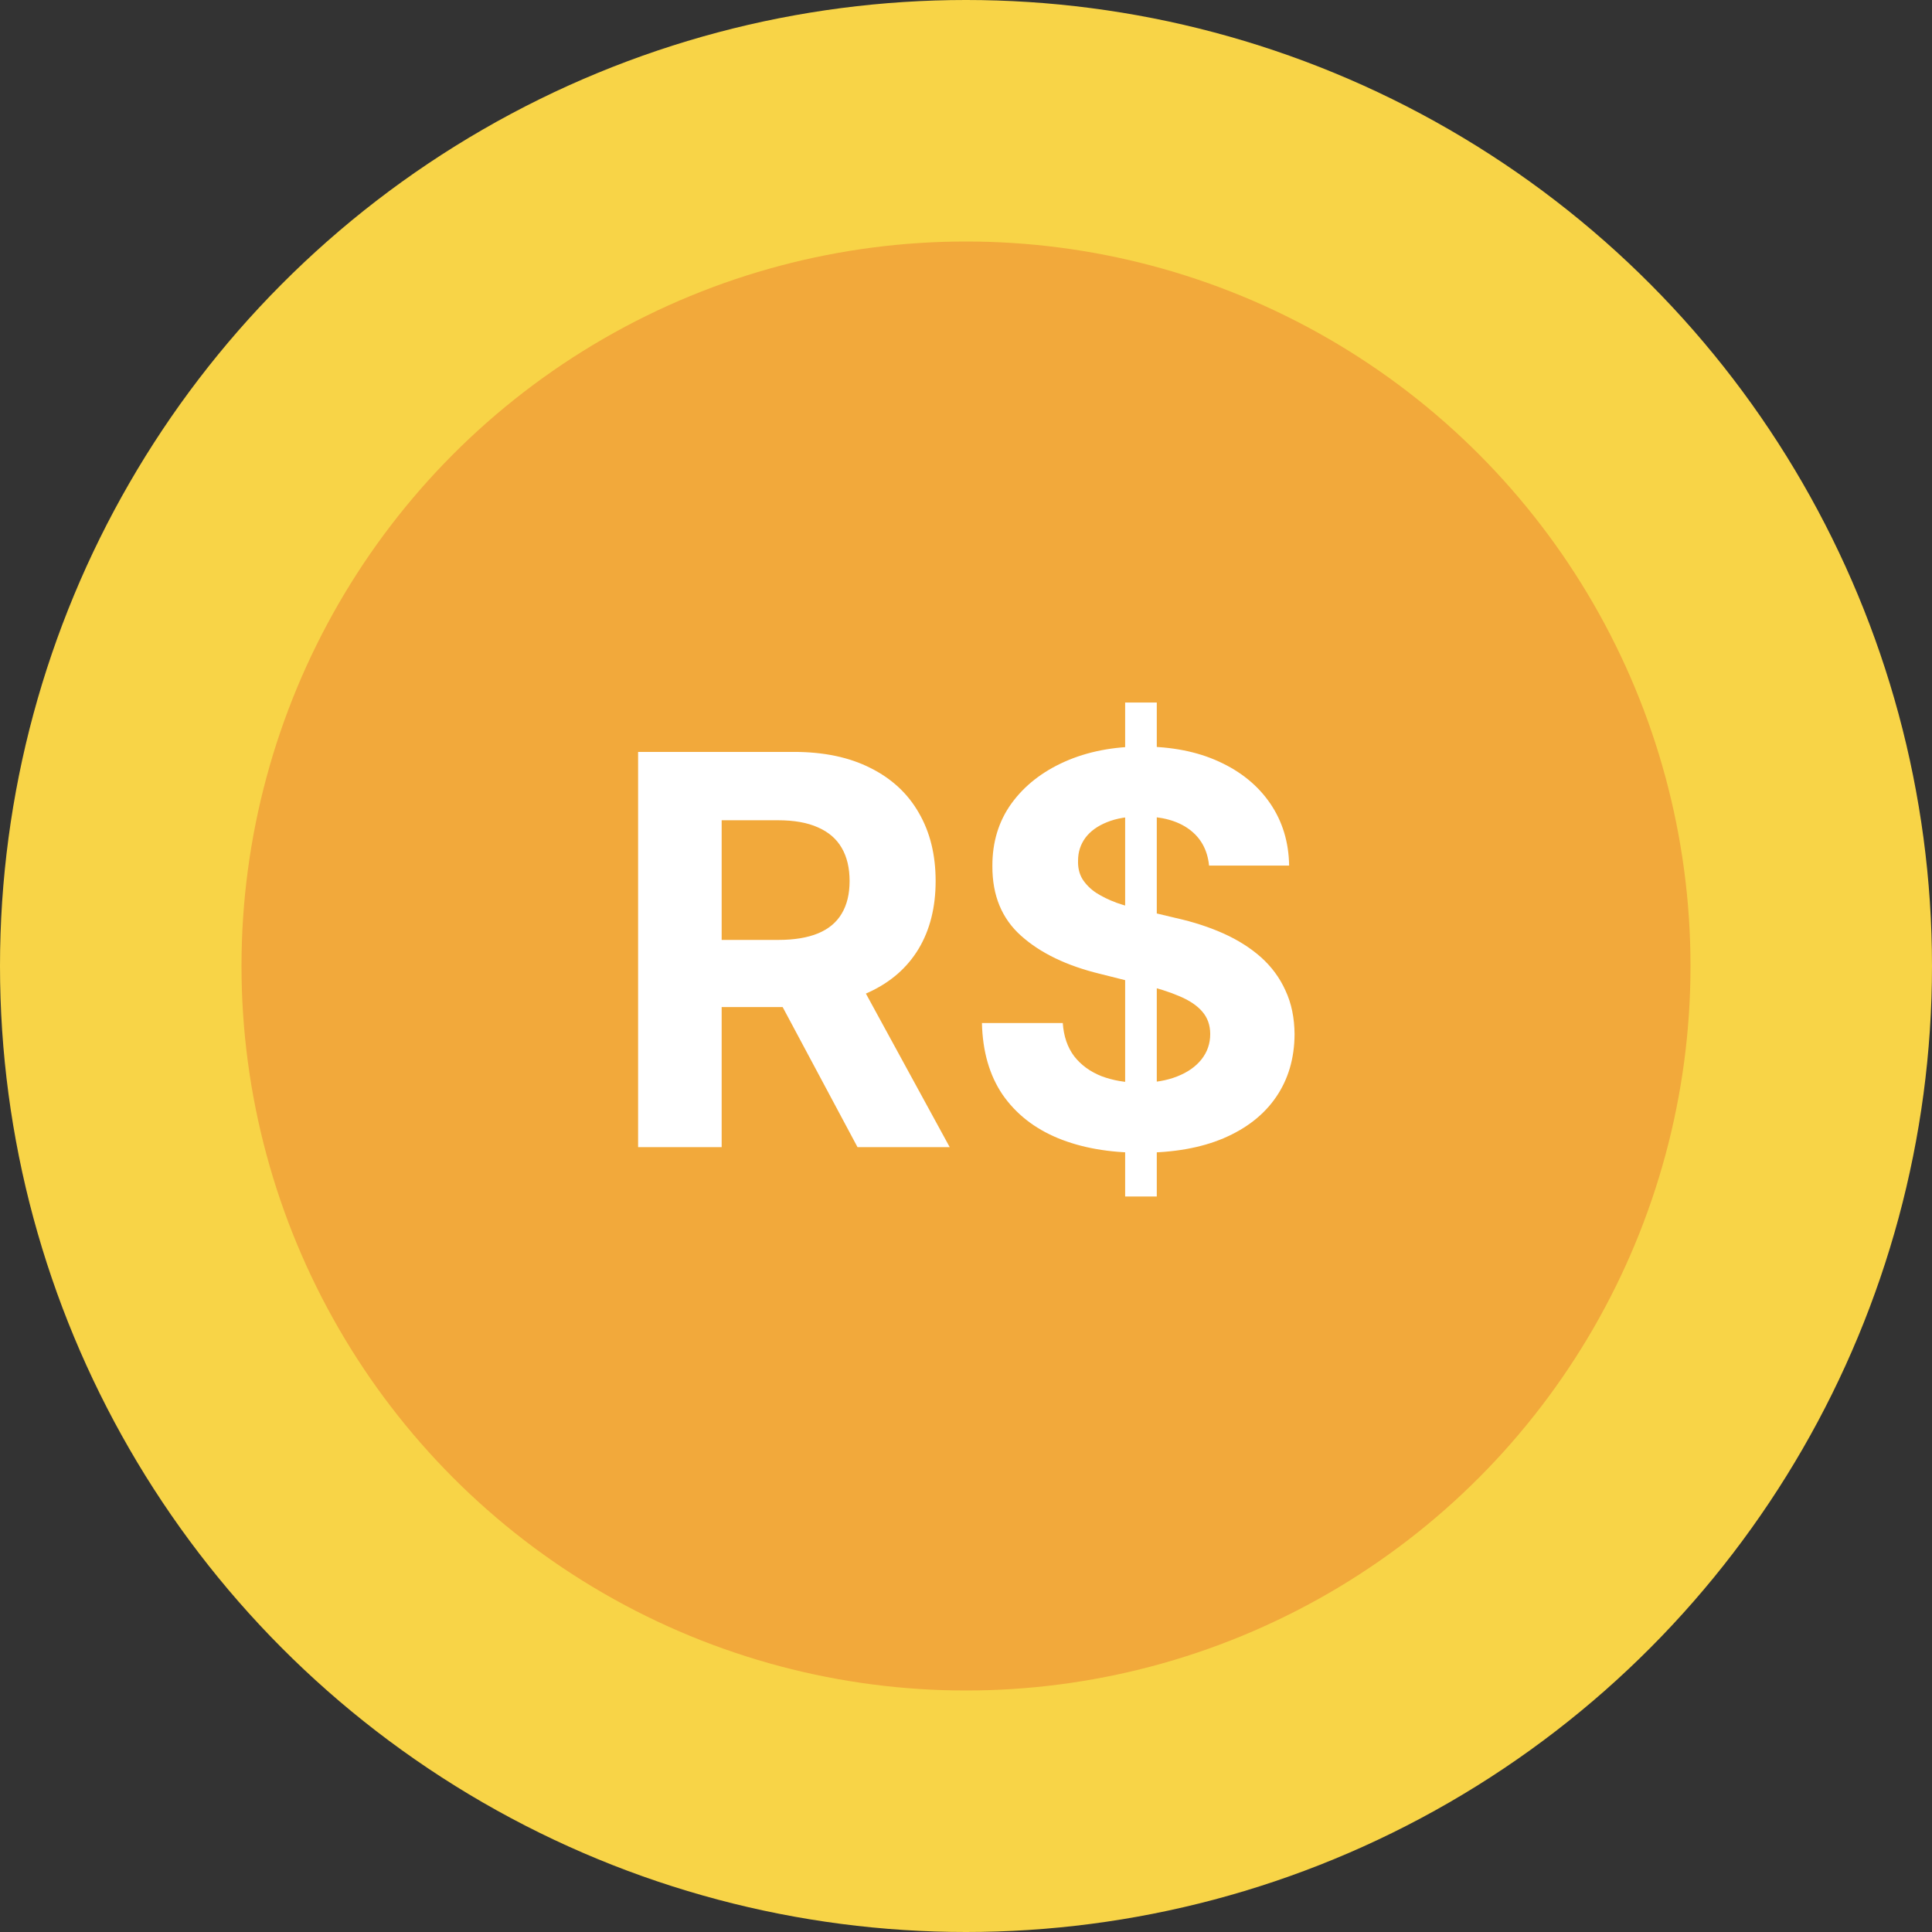 <?xml version="1.0" encoding="UTF-8"?> <svg xmlns="http://www.w3.org/2000/svg" width="32" height="32" viewBox="0 0 32 32" fill="none"><rect x="0" y="0" width="32" height="32" fill="#333333" stroke="none"/><circle cx="16" cy="16" r="16" fill="#F8D447"></circle><circle cx="16" cy="16" r="12" fill="#F2A93B"></circle><path d="M10.569 19V12.454H13.151C13.646 12.454 14.068 12.543 14.417 12.72C14.768 12.895 15.036 13.143 15.219 13.464C15.405 13.784 15.497 14.16 15.497 14.593C15.497 15.027 15.403 15.401 15.216 15.714C15.028 16.026 14.757 16.264 14.401 16.43C14.047 16.597 13.619 16.68 13.116 16.68H11.387V15.568H12.892C13.157 15.568 13.376 15.531 13.551 15.459C13.726 15.386 13.855 15.278 13.941 15.133C14.028 14.988 14.072 14.808 14.072 14.593C14.072 14.375 14.028 14.192 13.941 14.043C13.855 13.894 13.724 13.781 13.548 13.704C13.373 13.625 13.152 13.586 12.886 13.586H11.953V19H10.569ZM14.104 16.021L15.73 19H14.203L12.611 16.021H14.104ZM18.636 19.818V11.636H19.16V19.818H18.636ZM20.026 14.337C20 14.079 19.891 13.879 19.697 13.736C19.503 13.593 19.24 13.522 18.907 13.522C18.681 13.522 18.491 13.554 18.335 13.618C18.18 13.68 18.06 13.766 17.977 13.877C17.896 13.988 17.856 14.113 17.856 14.254C17.852 14.371 17.876 14.473 17.929 14.561C17.985 14.648 18.06 14.724 18.156 14.788C18.252 14.849 18.363 14.904 18.489 14.951C18.614 14.995 18.749 15.034 18.891 15.066L19.479 15.206C19.765 15.27 20.027 15.355 20.266 15.462C20.504 15.569 20.711 15.7 20.886 15.855C21.06 16.011 21.196 16.194 21.291 16.405C21.39 16.616 21.44 16.858 21.442 17.13C21.44 17.531 21.337 17.878 21.135 18.172C20.935 18.464 20.645 18.691 20.266 18.853C19.889 19.013 19.434 19.093 18.901 19.093C18.372 19.093 17.912 19.012 17.52 18.85C17.13 18.688 16.826 18.448 16.606 18.131C16.389 17.811 16.275 17.416 16.264 16.945H17.603C17.618 17.164 17.681 17.348 17.792 17.495C17.905 17.64 18.055 17.749 18.242 17.824C18.432 17.896 18.646 17.933 18.885 17.933C19.119 17.933 19.323 17.898 19.495 17.83C19.67 17.762 19.805 17.667 19.901 17.546C19.997 17.424 20.045 17.285 20.045 17.127C20.045 16.98 20.001 16.857 19.914 16.756C19.829 16.656 19.703 16.571 19.537 16.501C19.373 16.43 19.172 16.366 18.933 16.309L18.22 16.13C17.668 15.996 17.233 15.786 16.913 15.5C16.593 15.215 16.435 14.83 16.437 14.347C16.435 13.95 16.54 13.604 16.753 13.308C16.968 13.012 17.264 12.78 17.639 12.614C18.014 12.448 18.44 12.365 18.917 12.365C19.403 12.365 19.827 12.448 20.189 12.614C20.553 12.78 20.837 13.012 21.039 13.308C21.241 13.604 21.346 13.947 21.352 14.337H20.026Z" fill="white"></path></svg> 